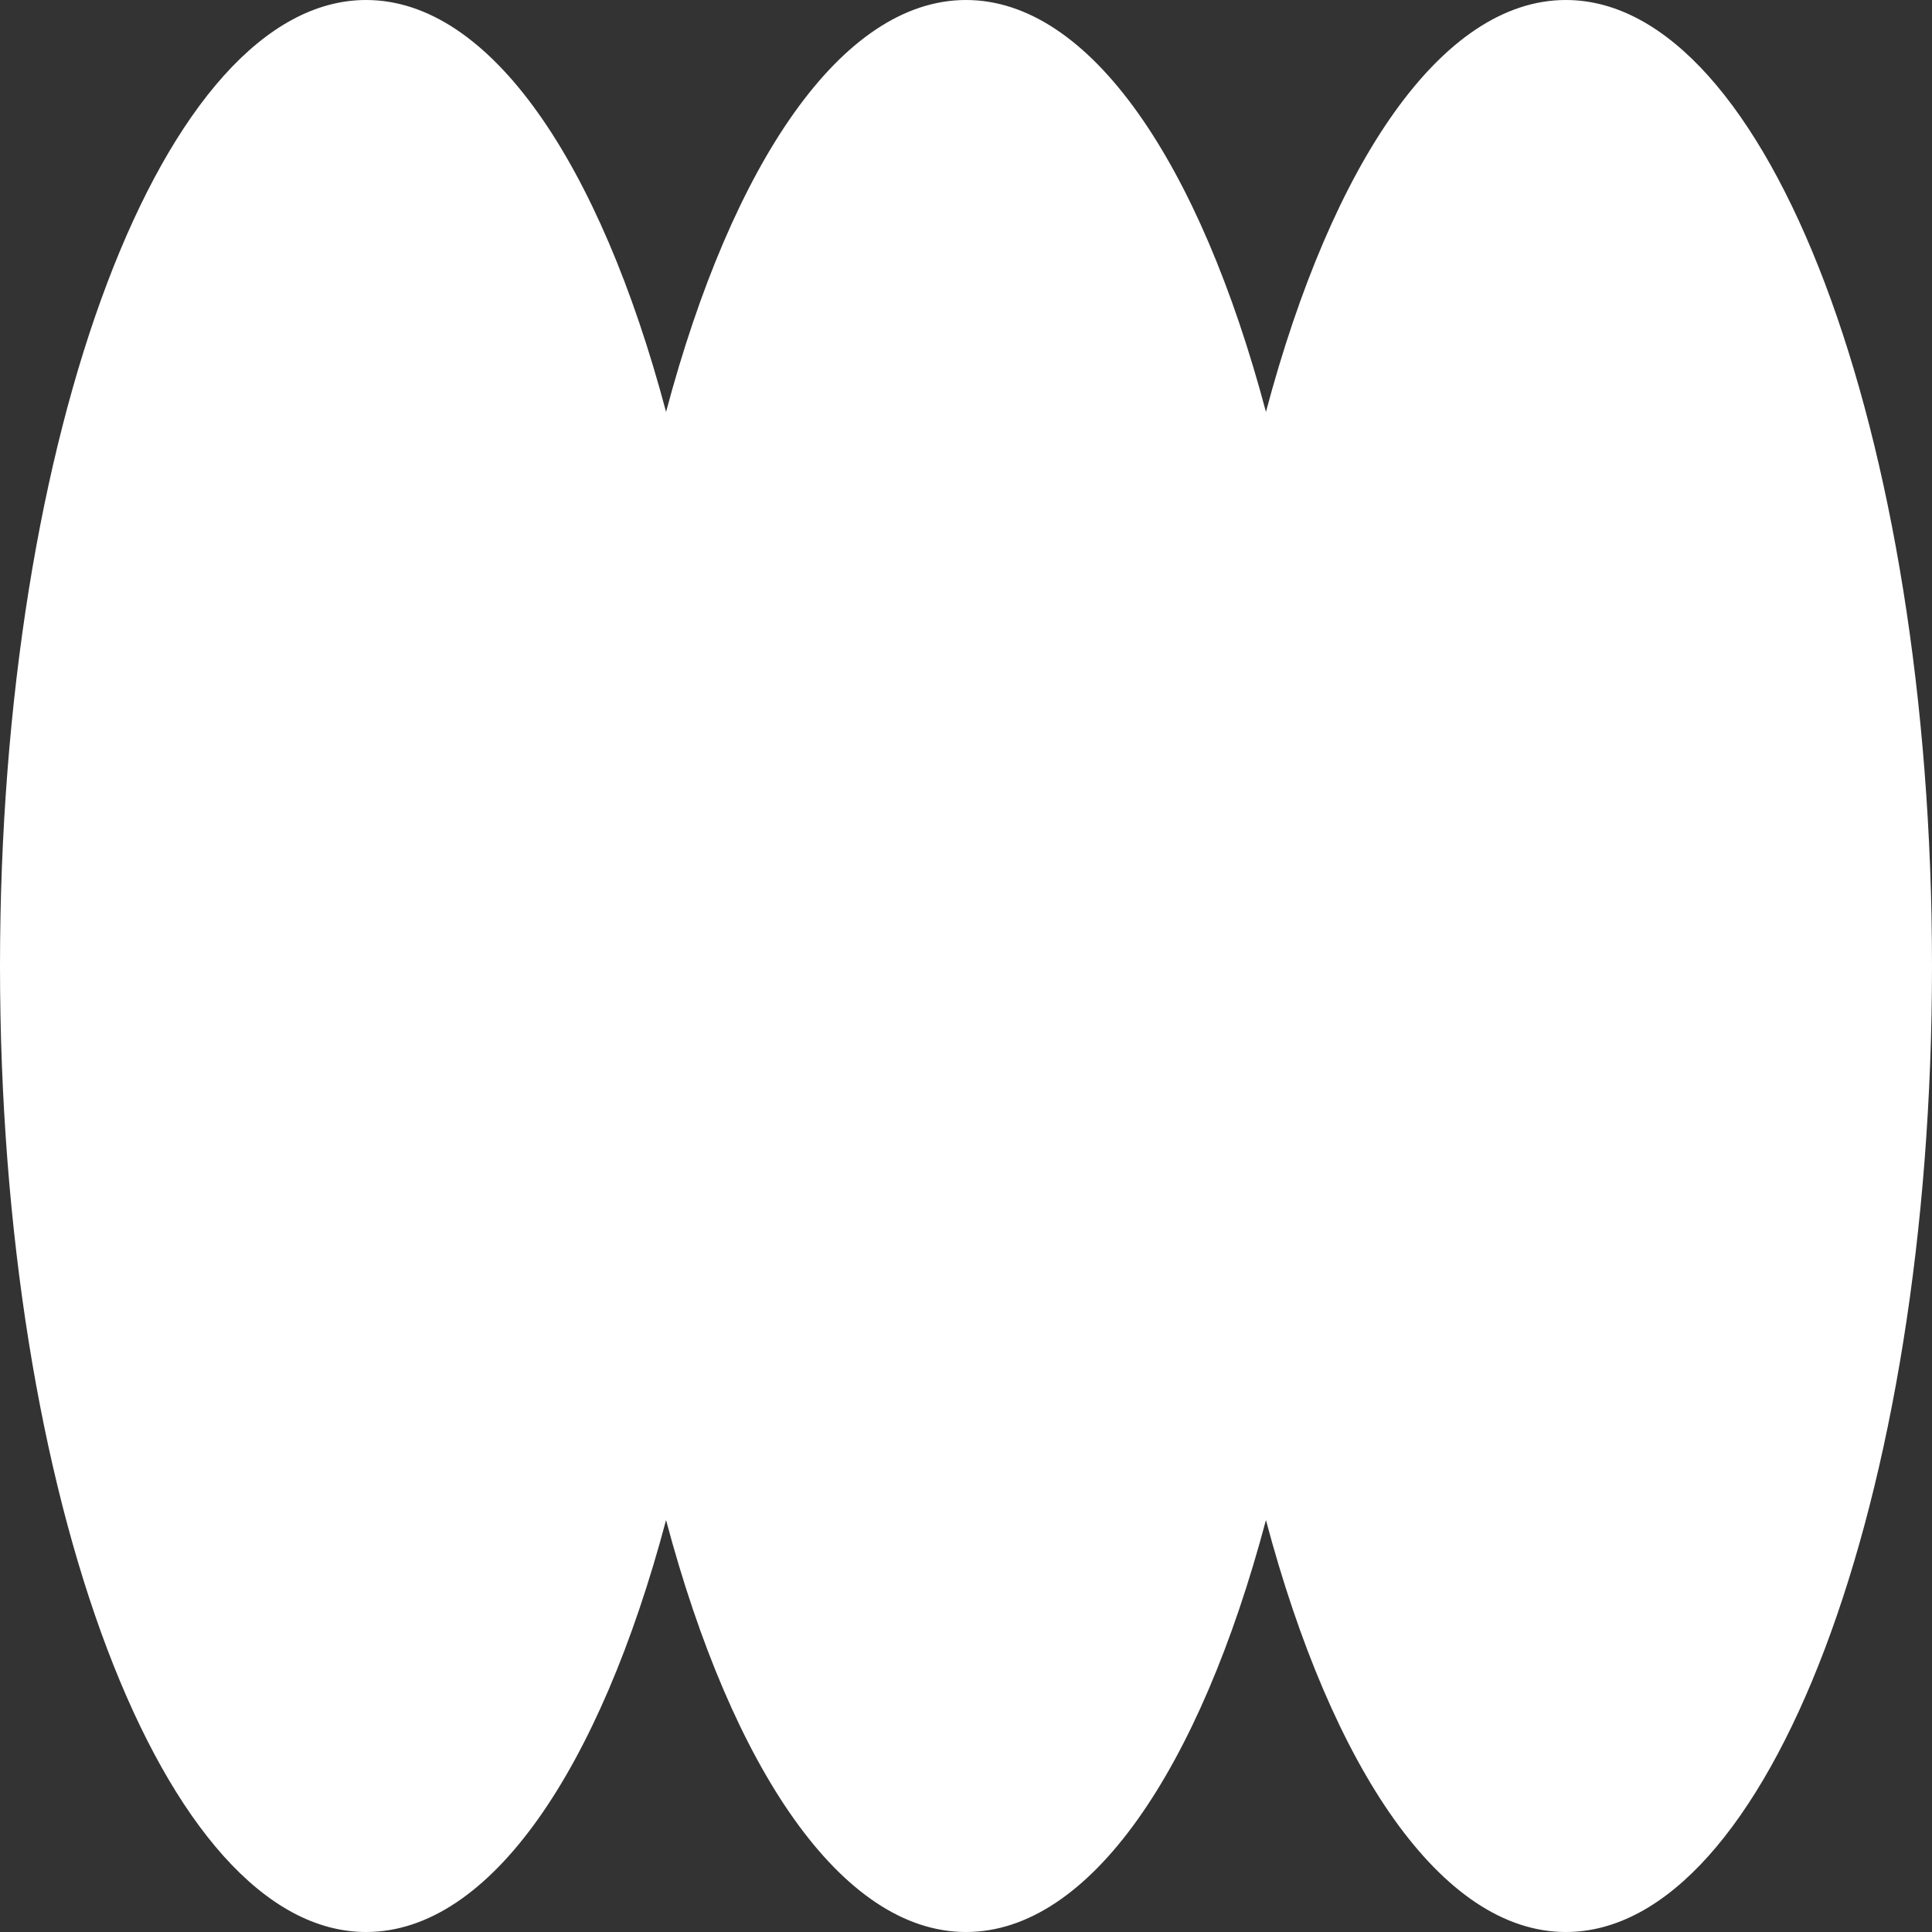 <svg width="280" height="280" viewBox="0 0 280 280" fill="none" xmlns="http://www.w3.org/2000/svg">
<rect x="0" y="0" width="280" height="280" fill="#333333" stroke="none"/>
<path d="M280 140C280 217.32 256.243 280 226.938 280C208.958 280 193.067 256.401 183.47 220.303C173.873 256.401 157.982 280 140.001 280C122.02 280 106.128 256.401 96.531 220.301C86.934 256.401 71.043 280 53.062 280C23.757 280 -4.5726e-06 217.32 -6.1196e-06 140C-6.43255e-06 62.68 23.757 -1.0322e-05 53.062 -9.9198e-06C71.043 0 86.934 23.599 96.531 59.698C106.128 23.599 122.02 -6.36635e-06 140.001 -6.11955e-06C157.982 0 173.873 23.598 183.47 59.696C193.067 23.598 208.958 0 226.938 -2.31939e-06C256.243 -1.91717e-06 280 62.68 280 140Z" fill="white"/>
</svg>
